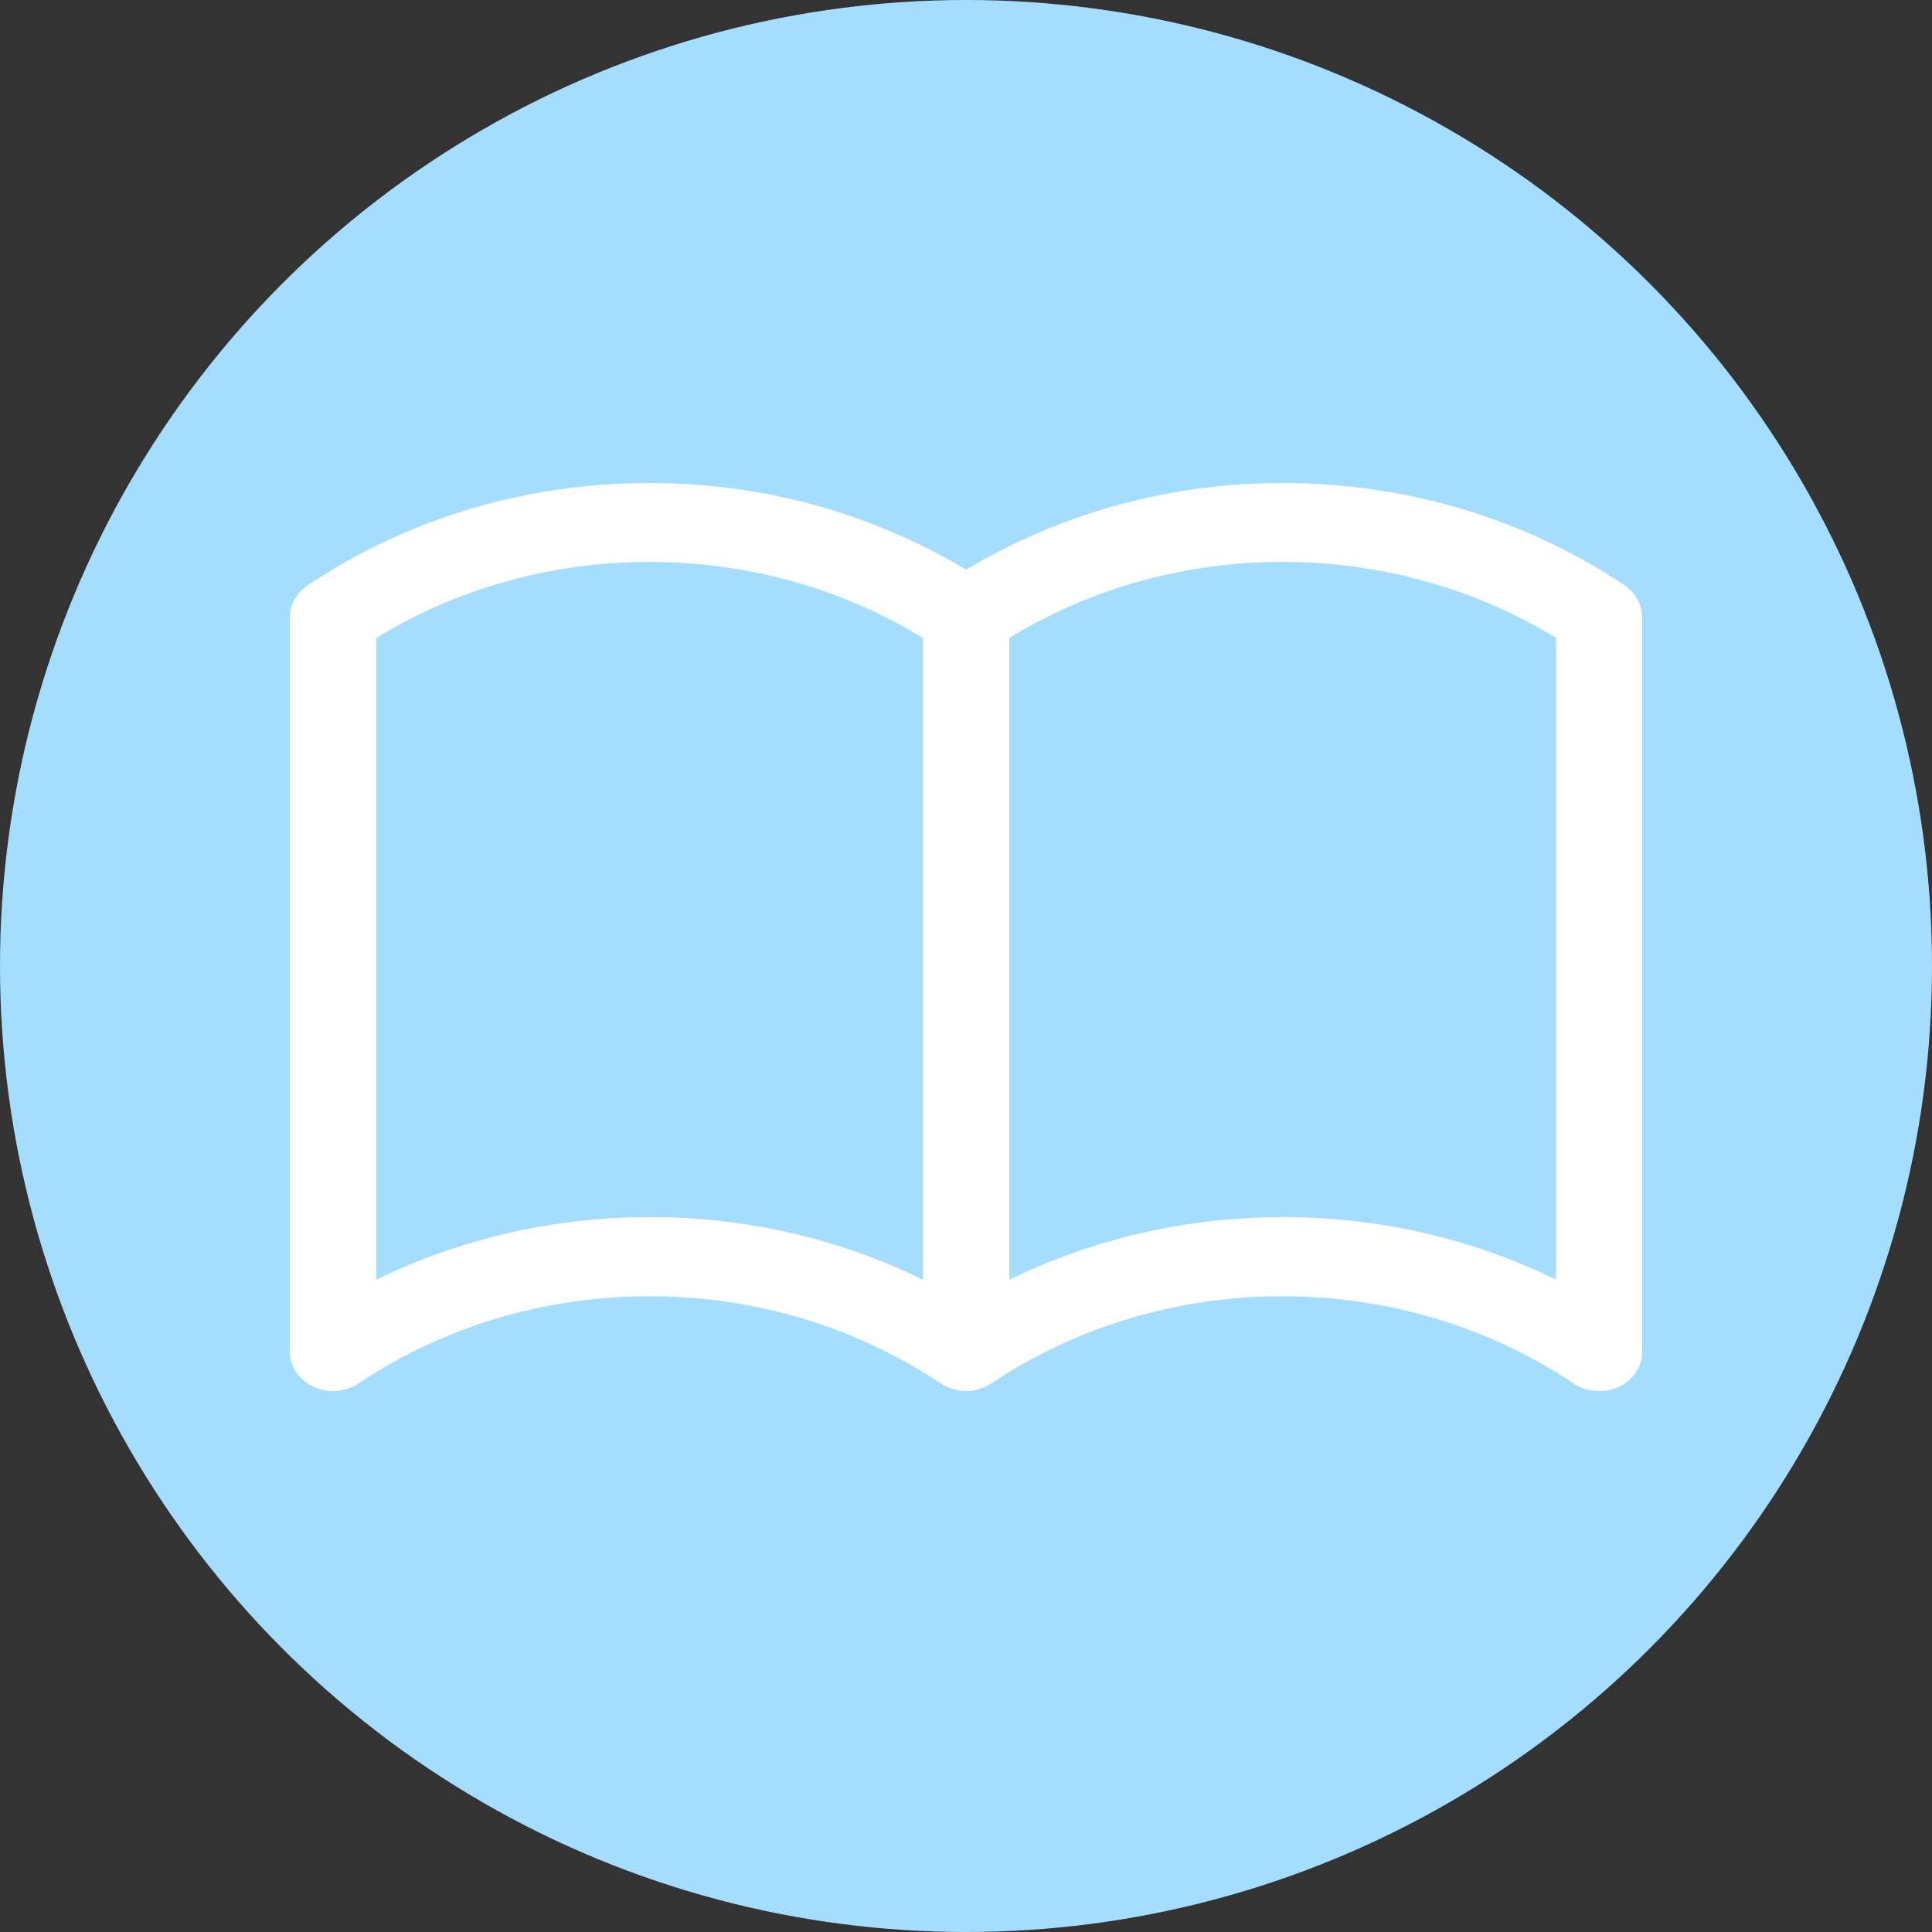 <svg viewBox="0 0 20 20" fill="none" xmlns="http://www.w3.org/2000/svg">
<rect x="0" y="0" width="20" height="20" fill="#333333" stroke="none"/>
<circle cx="10" cy="10" r="10" fill="#A5DDFF"/>
<g clip-path="url(#clip0_141_226)">
<path d="M16.819 6.06C15.782 5.367 14.559 5 13.278 5C12.104 5 10.979 5.313 10.001 5.897C9.024 5.313 7.899 5 6.724 5C5.444 5 4.218 5.367 3.184 6.06C3.07 6.138 3 6.262 3 6.391V13.99C3 14.145 3.093 14.285 3.243 14.355C3.305 14.383 3.378 14.401 3.447 14.401C3.543 14.401 3.634 14.373 3.711 14.321C4.593 13.732 5.636 13.419 6.724 13.419C7.813 13.419 8.856 13.732 9.737 14.321C9.745 14.326 9.756 14.329 9.763 14.334C9.774 14.342 9.784 14.35 9.797 14.355C9.81 14.363 9.825 14.365 9.841 14.37C9.854 14.376 9.864 14.378 9.877 14.383C9.919 14.394 9.96 14.401 10.001 14.401C10.043 14.401 10.084 14.394 10.123 14.383C10.136 14.381 10.149 14.376 10.159 14.37C10.172 14.365 10.188 14.363 10.203 14.355C10.216 14.35 10.224 14.339 10.237 14.334C10.244 14.329 10.255 14.326 10.262 14.321C11.145 13.732 12.187 13.419 13.276 13.419C14.364 13.419 15.407 13.732 16.289 14.321C16.366 14.373 16.457 14.401 16.553 14.401C16.622 14.401 16.695 14.386 16.757 14.357C16.907 14.288 17 14.148 17 13.993V6.391C17 6.262 16.933 6.138 16.816 6.06H16.819ZM10.449 6.604C11.289 6.089 12.267 5.817 13.278 5.817C14.29 5.817 15.267 6.089 16.108 6.604V13.248C15.241 12.821 14.269 12.599 13.278 12.599C12.288 12.599 11.315 12.824 10.449 13.248V6.606V6.604ZM3.895 6.604C4.735 6.089 5.713 5.817 6.724 5.817C7.736 5.817 8.713 6.089 9.554 6.604V13.248C8.687 12.821 7.715 12.599 6.724 12.599C5.734 12.599 4.761 12.824 3.895 13.248V6.606V6.604Z" fill="white"/>
</g>
<clipPath id="clip0_141_226">
<rect width="14" height="9.401" fill="white" transform="translate(3 5)"/>
</clipPath>
</svg>
